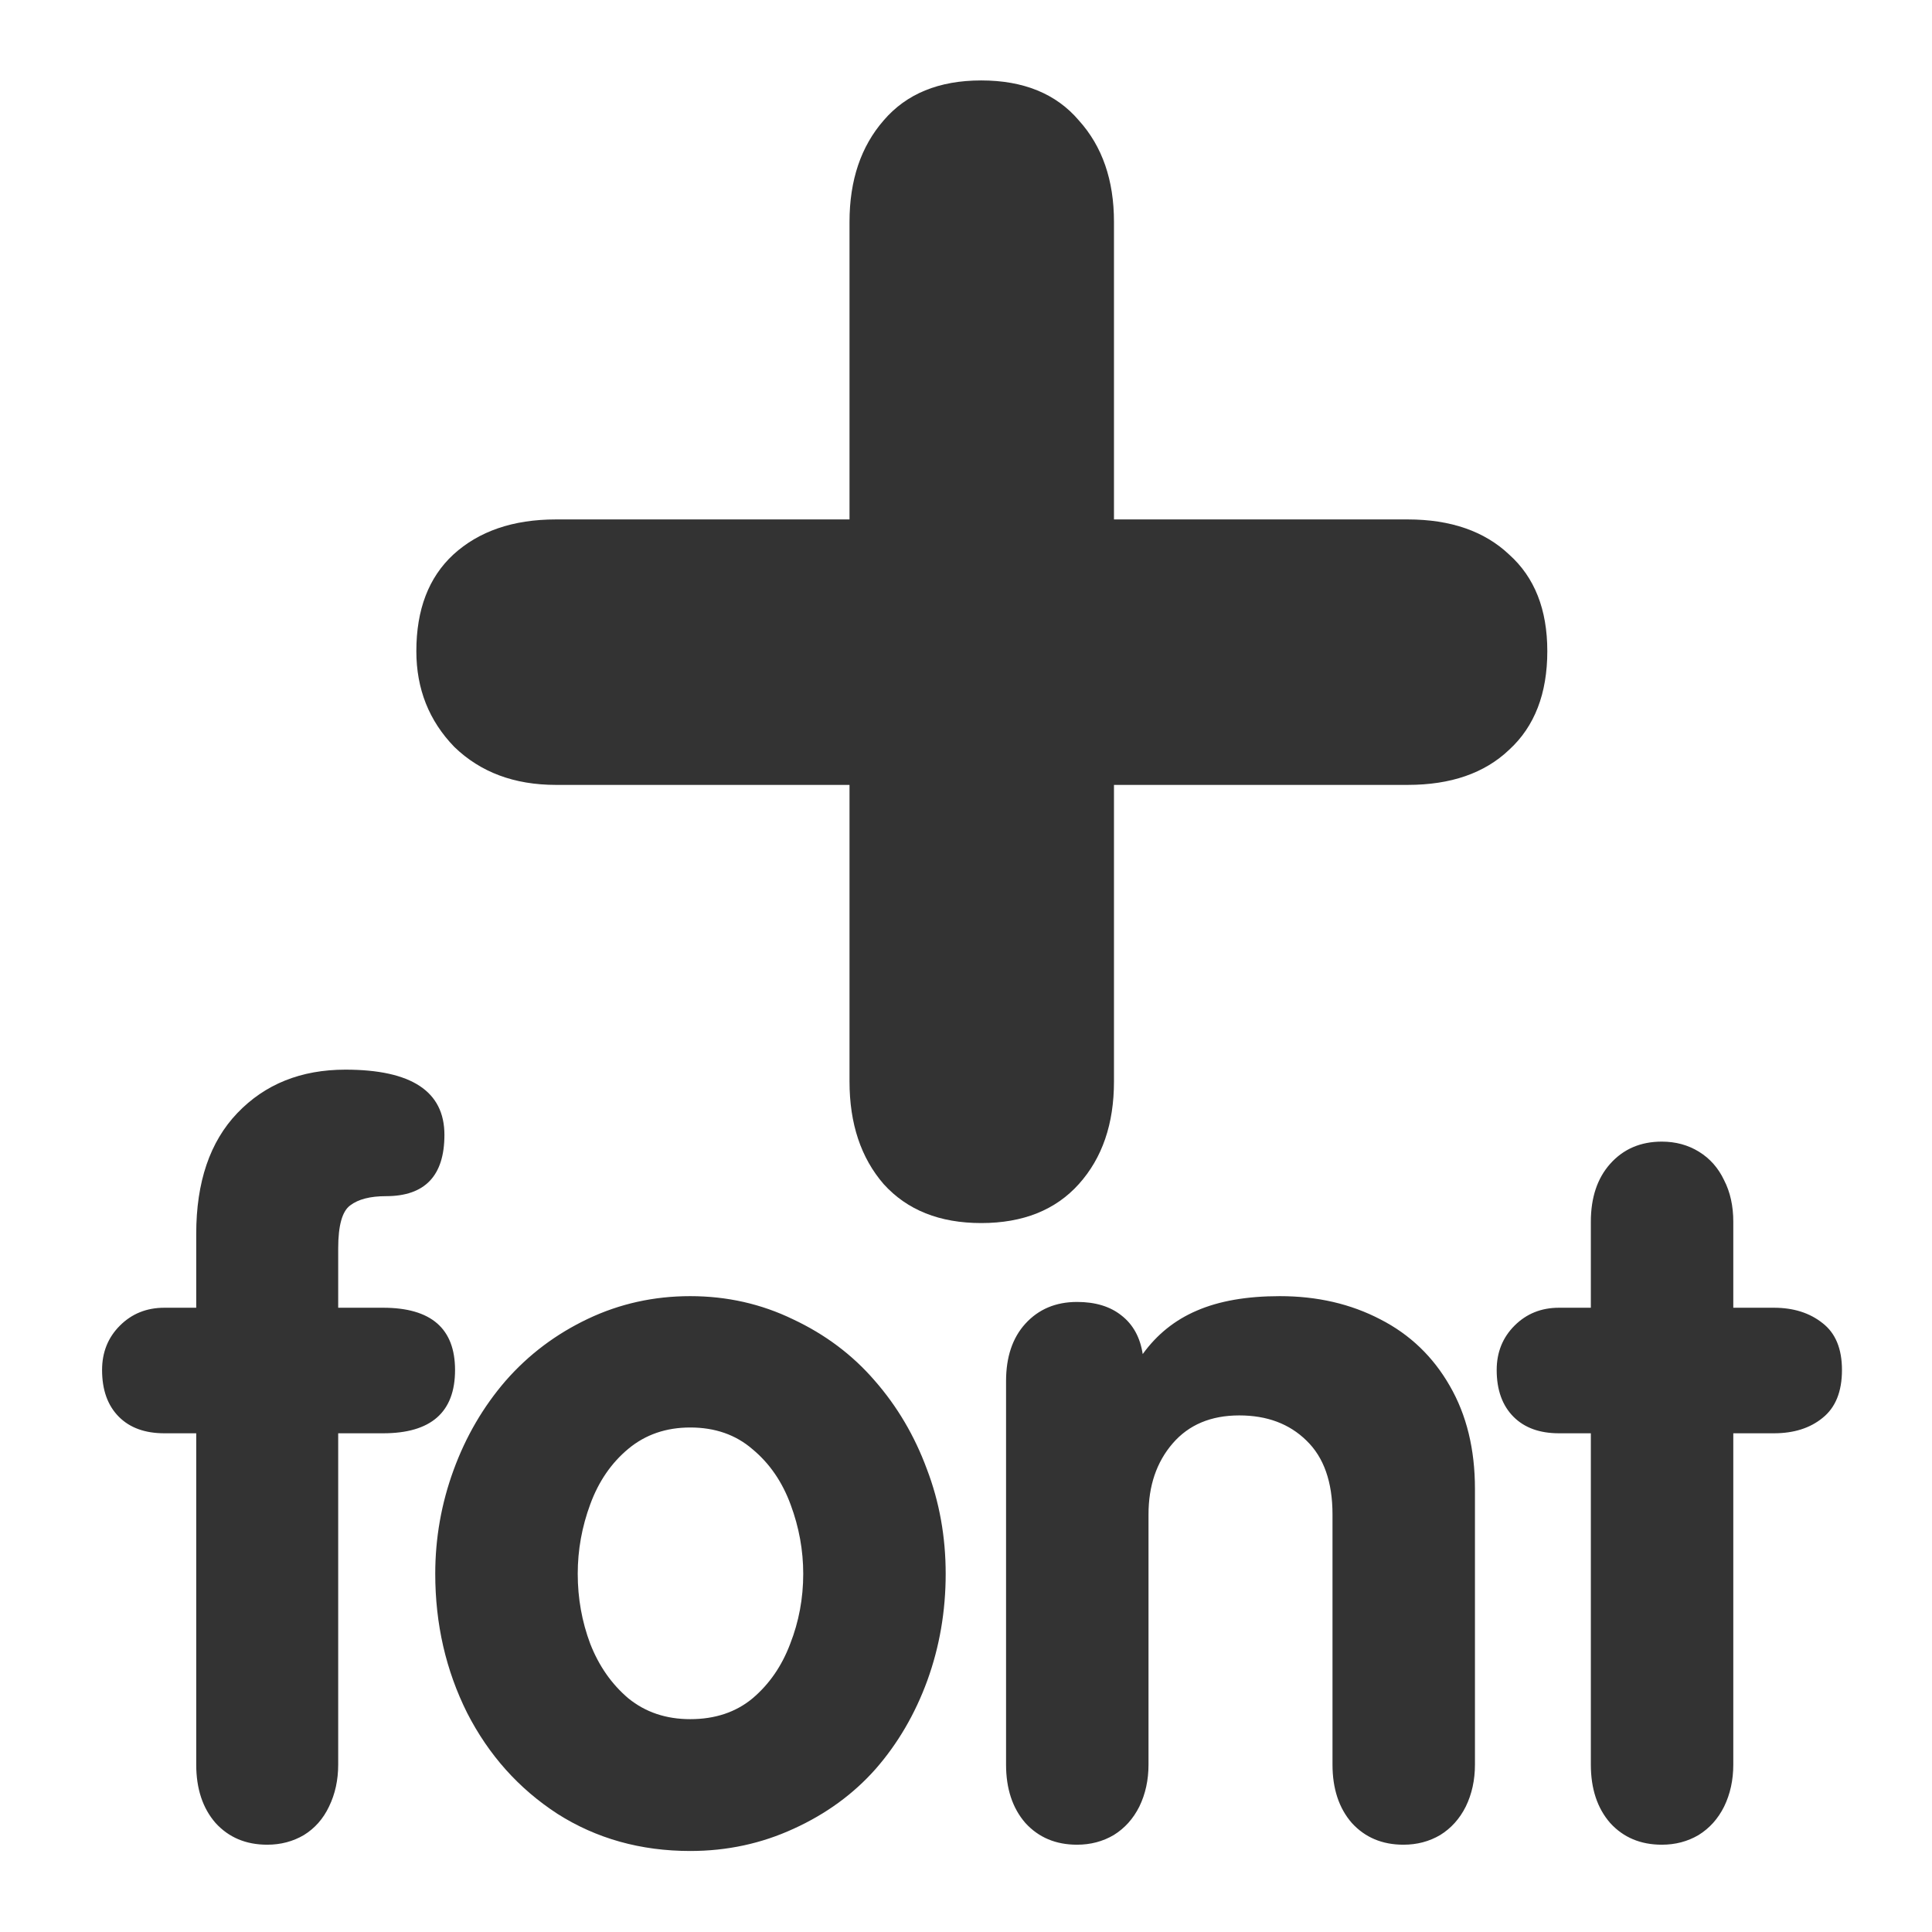 <?xml version="1.0" encoding="UTF-8" standalone="no"?>
<!DOCTYPE svg PUBLIC "-//W3C//DTD SVG 20010904//EN"
"http://www.w3.org/TR/2001/REC-SVG-20010904/DTD/svg10.dtd">
<!-- Created with Inkscape (http://www.inkscape.org/) -->
<svg
   version="1.0"
   x="0"
   y="0"
   width="60"
   height="60"
   id="svg1"
   sodipodi:version="0.32"
   inkscape:version="0.38.1"
   sodipodi:docname="newfont.svg"
   sodipodi:docbase="/home/danny/flat/scalable/actions"
   xmlns="http://www.w3.org/2000/svg"
   xmlns:inkscape="http://www.inkscape.org/namespaces/inkscape"
   xmlns:sodipodi="http://sodipodi.sourceforge.net/DTD/sodipodi-0.dtd"
   xmlns:xlink="http://www.w3.org/1999/xlink">
  <sodipodi:namedview
     id="base"
     pagecolor="#ffffff"
     bordercolor="#666666"
     borderopacity="1.0"
     inkscape:pageopacity="0.0"
     inkscape:pageshadow="2"
     inkscape:zoom="4.9119411"
     inkscape:cx="33.667126"
     inkscape:cy="16.626390"
     inkscape:window-width="1016"
     inkscape:window-height="685"
     inkscape:window-x="0"
     inkscape:window-y="0" />
  <defs
     id="defs3" />
  <path
     style="font-size:12;fill:#333333;stroke-width:1pt;font-family:VAG Rounded Black SSi;"
     d="M 49.405,54.8 L 49.405,44.512 L 48.415,44.512 C 47.816,44.512 47.346,44.342 47.006,44.002 C 46.656,43.652 46.481,43.167 46.481,42.547 C 46.481,41.997 46.666,41.537 47.036,41.168 C 47.406,40.798 47.866,40.613 48.415,40.613 L 49.405,40.613 L 49.405,37.943 C 49.405,37.193 49.605,36.593 50.005,36.144 C 50.415,35.684 50.95,35.454 51.61,35.454 C 52.04,35.454 52.425,35.559 52.765,35.769 C 53.105,35.979 53.365,36.274 53.544,36.653 C 53.734,37.023 53.829,37.453 53.829,37.943 L 53.829,40.613 L 55.089,40.613 C 55.699,40.613 56.204,40.773 56.604,41.093 C 57.004,41.403 57.204,41.887 57.204,42.547 C 57.204,43.217 57.004,43.712 56.604,44.032 C 56.214,44.352 55.709,44.512 55.089,44.512 L 53.829,44.512 L 53.829,54.8 C 53.829,55.28 53.734,55.715 53.544,56.105 C 53.355,56.484 53.09,56.779 52.75,56.989 C 52.41,57.189 52.03,57.289 51.61,57.289 C 50.95,57.289 50.415,57.064 50.005,56.614 C 49.605,56.155 49.405,55.55 49.405,54.8 z M 31.244,54.8 L 31.244,42.892 C 31.244,42.142 31.444,41.547 31.844,41.108 C 32.254,40.658 32.789,40.433 33.448,40.433 C 34.018,40.433 34.478,40.573 34.828,40.853 C 35.188,41.133 35.408,41.532 35.488,42.052 C 35.928,41.443 36.488,40.993 37.168,40.703 C 37.858,40.403 38.717,40.253 39.747,40.253 C 40.907,40.253 41.947,40.493 42.867,40.973 C 43.786,41.443 44.506,42.132 45.026,43.042 C 45.546,43.942 45.806,45.007 45.806,46.237 L 45.806,54.8 C 45.806,55.28 45.711,55.715 45.521,56.105 C 45.331,56.484 45.066,56.779 44.726,56.989 C 44.386,57.189 44.006,57.289 43.586,57.289 C 42.927,57.289 42.392,57.064 41.982,56.614 C 41.582,56.155 41.382,55.55 41.382,54.8 L 41.382,47.031 C 41.382,46.022 41.112,45.257 40.572,44.737 C 40.042,44.217 39.347,43.957 38.487,43.957 C 37.608,43.957 36.918,44.247 36.418,44.827 C 35.918,45.407 35.668,46.142 35.668,47.031 L 35.668,54.8 C 35.668,55.28 35.573,55.715 35.383,56.105 C 35.193,56.484 34.928,56.779 34.588,56.989 C 34.248,57.189 33.868,57.289 33.448,57.289 C 32.789,57.289 32.254,57.064 31.844,56.614 C 31.444,56.155 31.244,55.55 31.244,54.8 z M 21.436,40.253 C 22.576,40.253 23.64,40.493 24.63,40.973 C 25.63,41.443 26.475,42.077 27.165,42.877 C 27.865,43.677 28.404,44.592 28.784,45.622 C 29.174,46.641 29.369,47.726 29.369,48.876 C 29.369,50.036 29.179,51.141 28.799,52.19 C 28.419,53.23 27.885,54.145 27.195,54.935 C 26.505,55.715 25.655,56.335 24.645,56.794 C 23.645,57.254 22.576,57.484 21.436,57.484 C 19.896,57.484 18.521,57.099 17.312,56.33 C 16.112,55.55 15.177,54.505 14.507,53.195 C 13.847,51.875 13.517,50.436 13.517,48.876 C 13.517,47.766 13.707,46.691 14.087,45.652 C 14.467,44.612 15.007,43.687 15.707,42.877 C 16.417,42.067 17.267,41.428 18.257,40.958 C 19.246,40.488 20.306,40.253 21.436,40.253 z M 21.436,44.332 C 20.686,44.332 20.046,44.552 19.516,44.992 C 18.986,45.432 18.591,46.007 18.331,46.716 C 18.072,47.416 17.942,48.136 17.942,48.876 C 17.942,49.636 18.072,50.361 18.331,51.051 C 18.601,51.74 18.996,52.305 19.516,52.745 C 20.046,53.175 20.686,53.39 21.436,53.39 C 22.206,53.39 22.851,53.175 23.37,52.745 C 23.89,52.305 24.28,51.74 24.54,51.051 C 24.81,50.361 24.945,49.636 24.945,48.876 C 24.945,48.146 24.815,47.431 24.555,46.731 C 24.295,46.022 23.9,45.447 23.37,45.007 C 22.851,44.557 22.206,44.332 21.436,44.332 z M 6.094,54.8 L 6.094,44.512 L 5.104,44.512 C 4.504,44.512 4.034,44.342 3.694,44.002 C 3.344,43.652 3.17,43.167 3.17,42.547 C 3.17,41.997 3.354,41.537 3.724,41.168 C 4.094,40.798 4.554,40.613 5.104,40.613 L 6.094,40.613 L 6.094,38.318 C 6.094,36.708 6.519,35.459 7.369,34.569 C 8.229,33.669 9.348,33.219 10.728,33.219 C 12.778,33.219 13.802,33.894 13.802,35.244 C 13.802,36.513 13.198,37.148 11.988,37.148 C 11.498,37.148 11.128,37.243 10.878,37.433 C 10.628,37.613 10.503,38.058 10.503,38.768 L 10.503,40.613 L 11.898,40.613 C 13.387,40.613 14.132,41.258 14.132,42.547 C 14.132,43.857 13.387,44.512 11.898,44.512 L 10.503,44.512 L 10.503,54.8 C 10.503,55.28 10.408,55.715 10.218,56.105 C 10.038,56.484 9.778,56.779 9.438,56.989 C 9.098,57.189 8.718,57.289 8.299,57.289 C 7.639,57.289 7.104,57.064 6.694,56.614 C 6.294,56.155 6.094,55.55 6.094,54.8 z "
     id="path829" />
  <path
     transform="scale(5.172,5.172)"
     style="font-size:12;font-weight:900;stroke-width:1pt;font-family:VAG Rounded Black SSi;fill:#333333;fill-opacity:1;"
     d="M 5.101,3.119 L 5.101,1.332 C 5.101,1.082 5.17,0.879 5.306,0.723 C 5.443,0.563 5.638,0.483 5.892,0.483 C 6.146,0.483 6.342,0.563 6.478,0.723 C 6.619,0.879 6.689,1.082 6.689,1.332 L 6.689,3.119 L 8.453,3.119 C 8.711,3.119 8.914,3.19 9.062,3.33 C 9.215,3.467 9.291,3.66 9.291,3.91 C 9.291,4.164 9.215,4.362 9.062,4.502 C 8.914,4.643 8.711,4.713 8.453,4.713 L 6.689,4.713 L 6.689,6.494 C 6.689,6.748 6.619,6.953 6.478,7.11 C 6.338,7.266 6.142,7.344 5.892,7.344 C 5.642,7.344 5.447,7.266 5.306,7.11 C 5.17,6.953 5.101,6.748 5.101,6.494 L 5.101,4.713 L 3.338,4.713 C 3.088,4.713 2.885,4.637 2.728,4.485 C 2.576,4.328 2.5,4.137 2.5,3.91 C 2.5,3.66 2.574,3.467 2.722,3.33 C 2.875,3.19 3.08,3.119 3.338,3.119 L 5.101,3.119 z "
     id="path830" />

</svg>
